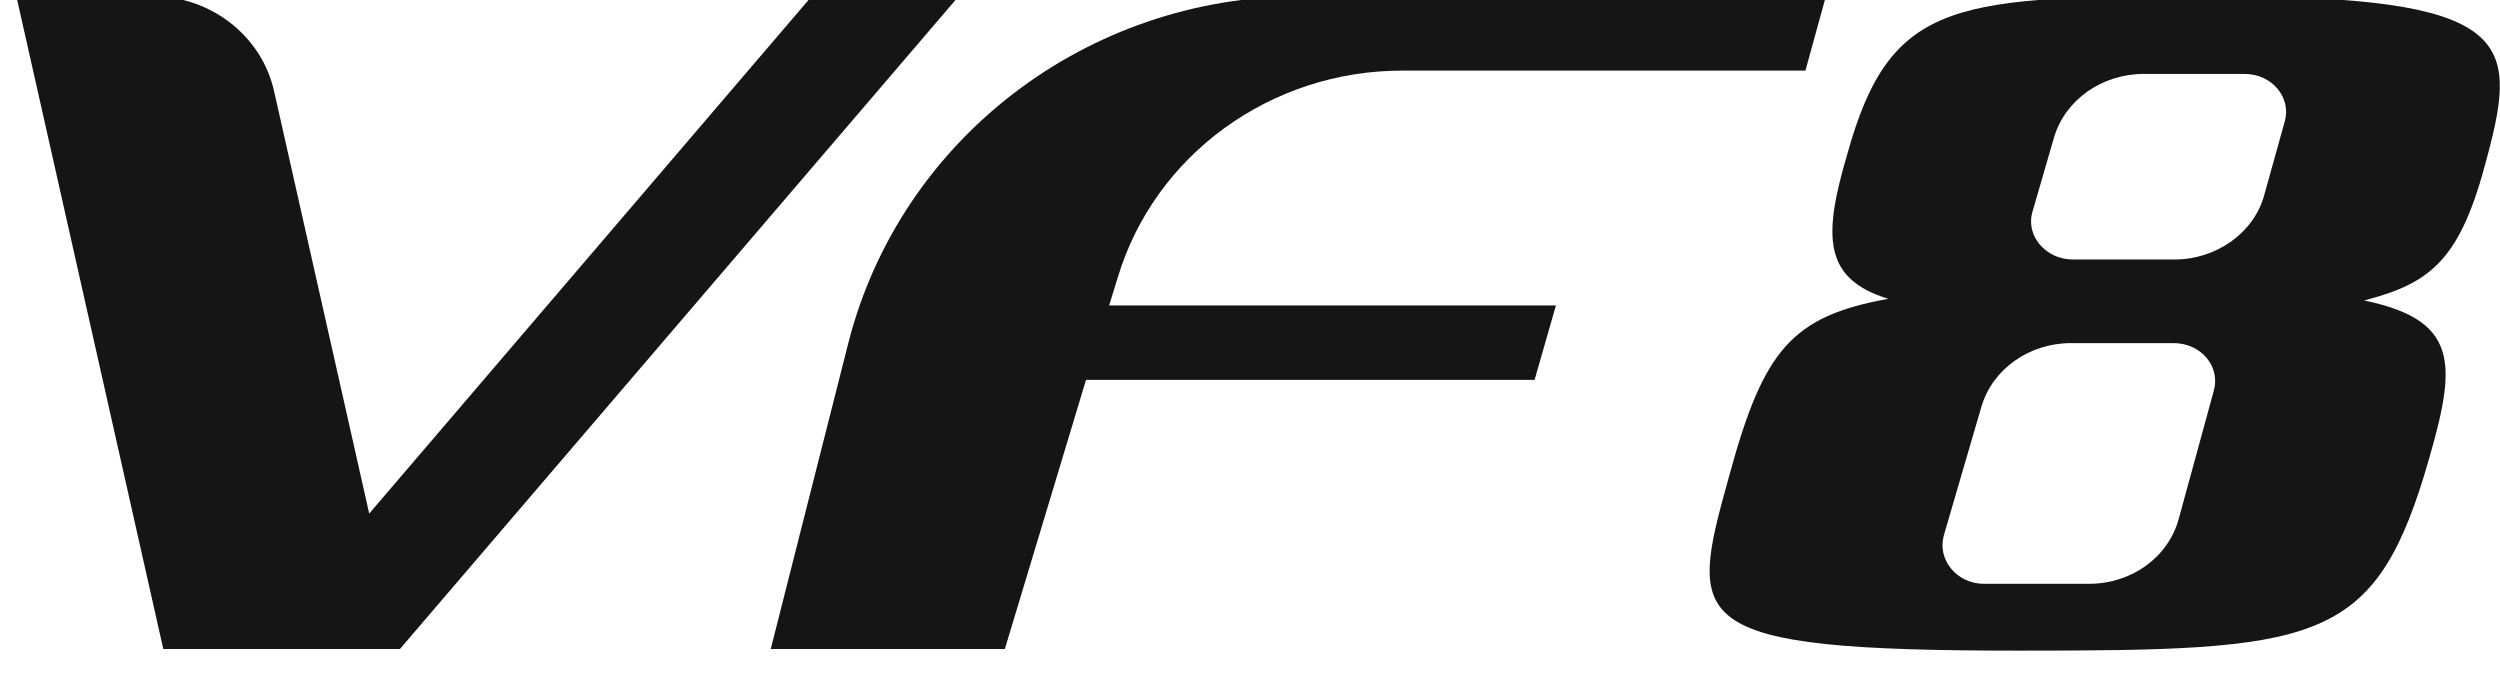<svg width="54" height="15" viewBox="0 0 54 15" fill="none" xmlns="http://www.w3.org/2000/svg">
                        <path d="M17.534 -0.082L7.975 11.093L5.926 1.995C5.668 0.785 4.561 -0.082 3.287 -0.082H0.353L3.527 14.018H5.465H8.639L20.709 -0.082H17.534Z" fill="#151515"></path>
                        <path d="M30.287 1.525H38.997L39.44 -0.082H28.109C23.477 -0.082 19.454 3.006 18.328 7.393L16.648 14.018H21.705L23.458 8.205H33.147L33.608 6.598H23.957L24.141 6.002C24.935 3.349 27.445 1.525 30.287 1.525Z" fill="#151515"></path>
                        <path d="M53.724 3.385C54.407 0.839 54.241 -0.082 47.929 -0.082C42.245 -0.082 40.843 -0.063 39.901 3.331C39.385 5.082 39.366 6.02 40.787 6.454C38.702 6.833 38.093 7.555 37.355 10.263C36.469 13.458 36.303 14.054 43.611 14.054C49.941 14.054 51.233 13.928 52.358 10.281C53.041 7.988 53.244 6.941 51.066 6.49C52.524 6.111 53.152 5.605 53.724 3.385ZM47.818 8.44L47.062 11.202C46.84 12.032 46.047 12.61 45.124 12.61H42.854C42.264 12.61 41.839 12.086 41.987 11.563L42.799 8.783C43.039 7.97 43.832 7.411 44.736 7.411H46.951C47.542 7.411 47.966 7.916 47.818 8.44ZM49.35 2.626L48.907 4.215C48.686 5.028 47.874 5.605 46.969 5.605H44.773C44.183 5.605 43.74 5.082 43.906 4.558L44.367 2.969C44.607 2.157 45.401 1.597 46.305 1.597H48.483C49.073 1.597 49.498 2.103 49.35 2.626Z" fill="#151515"></path>
                      </svg>